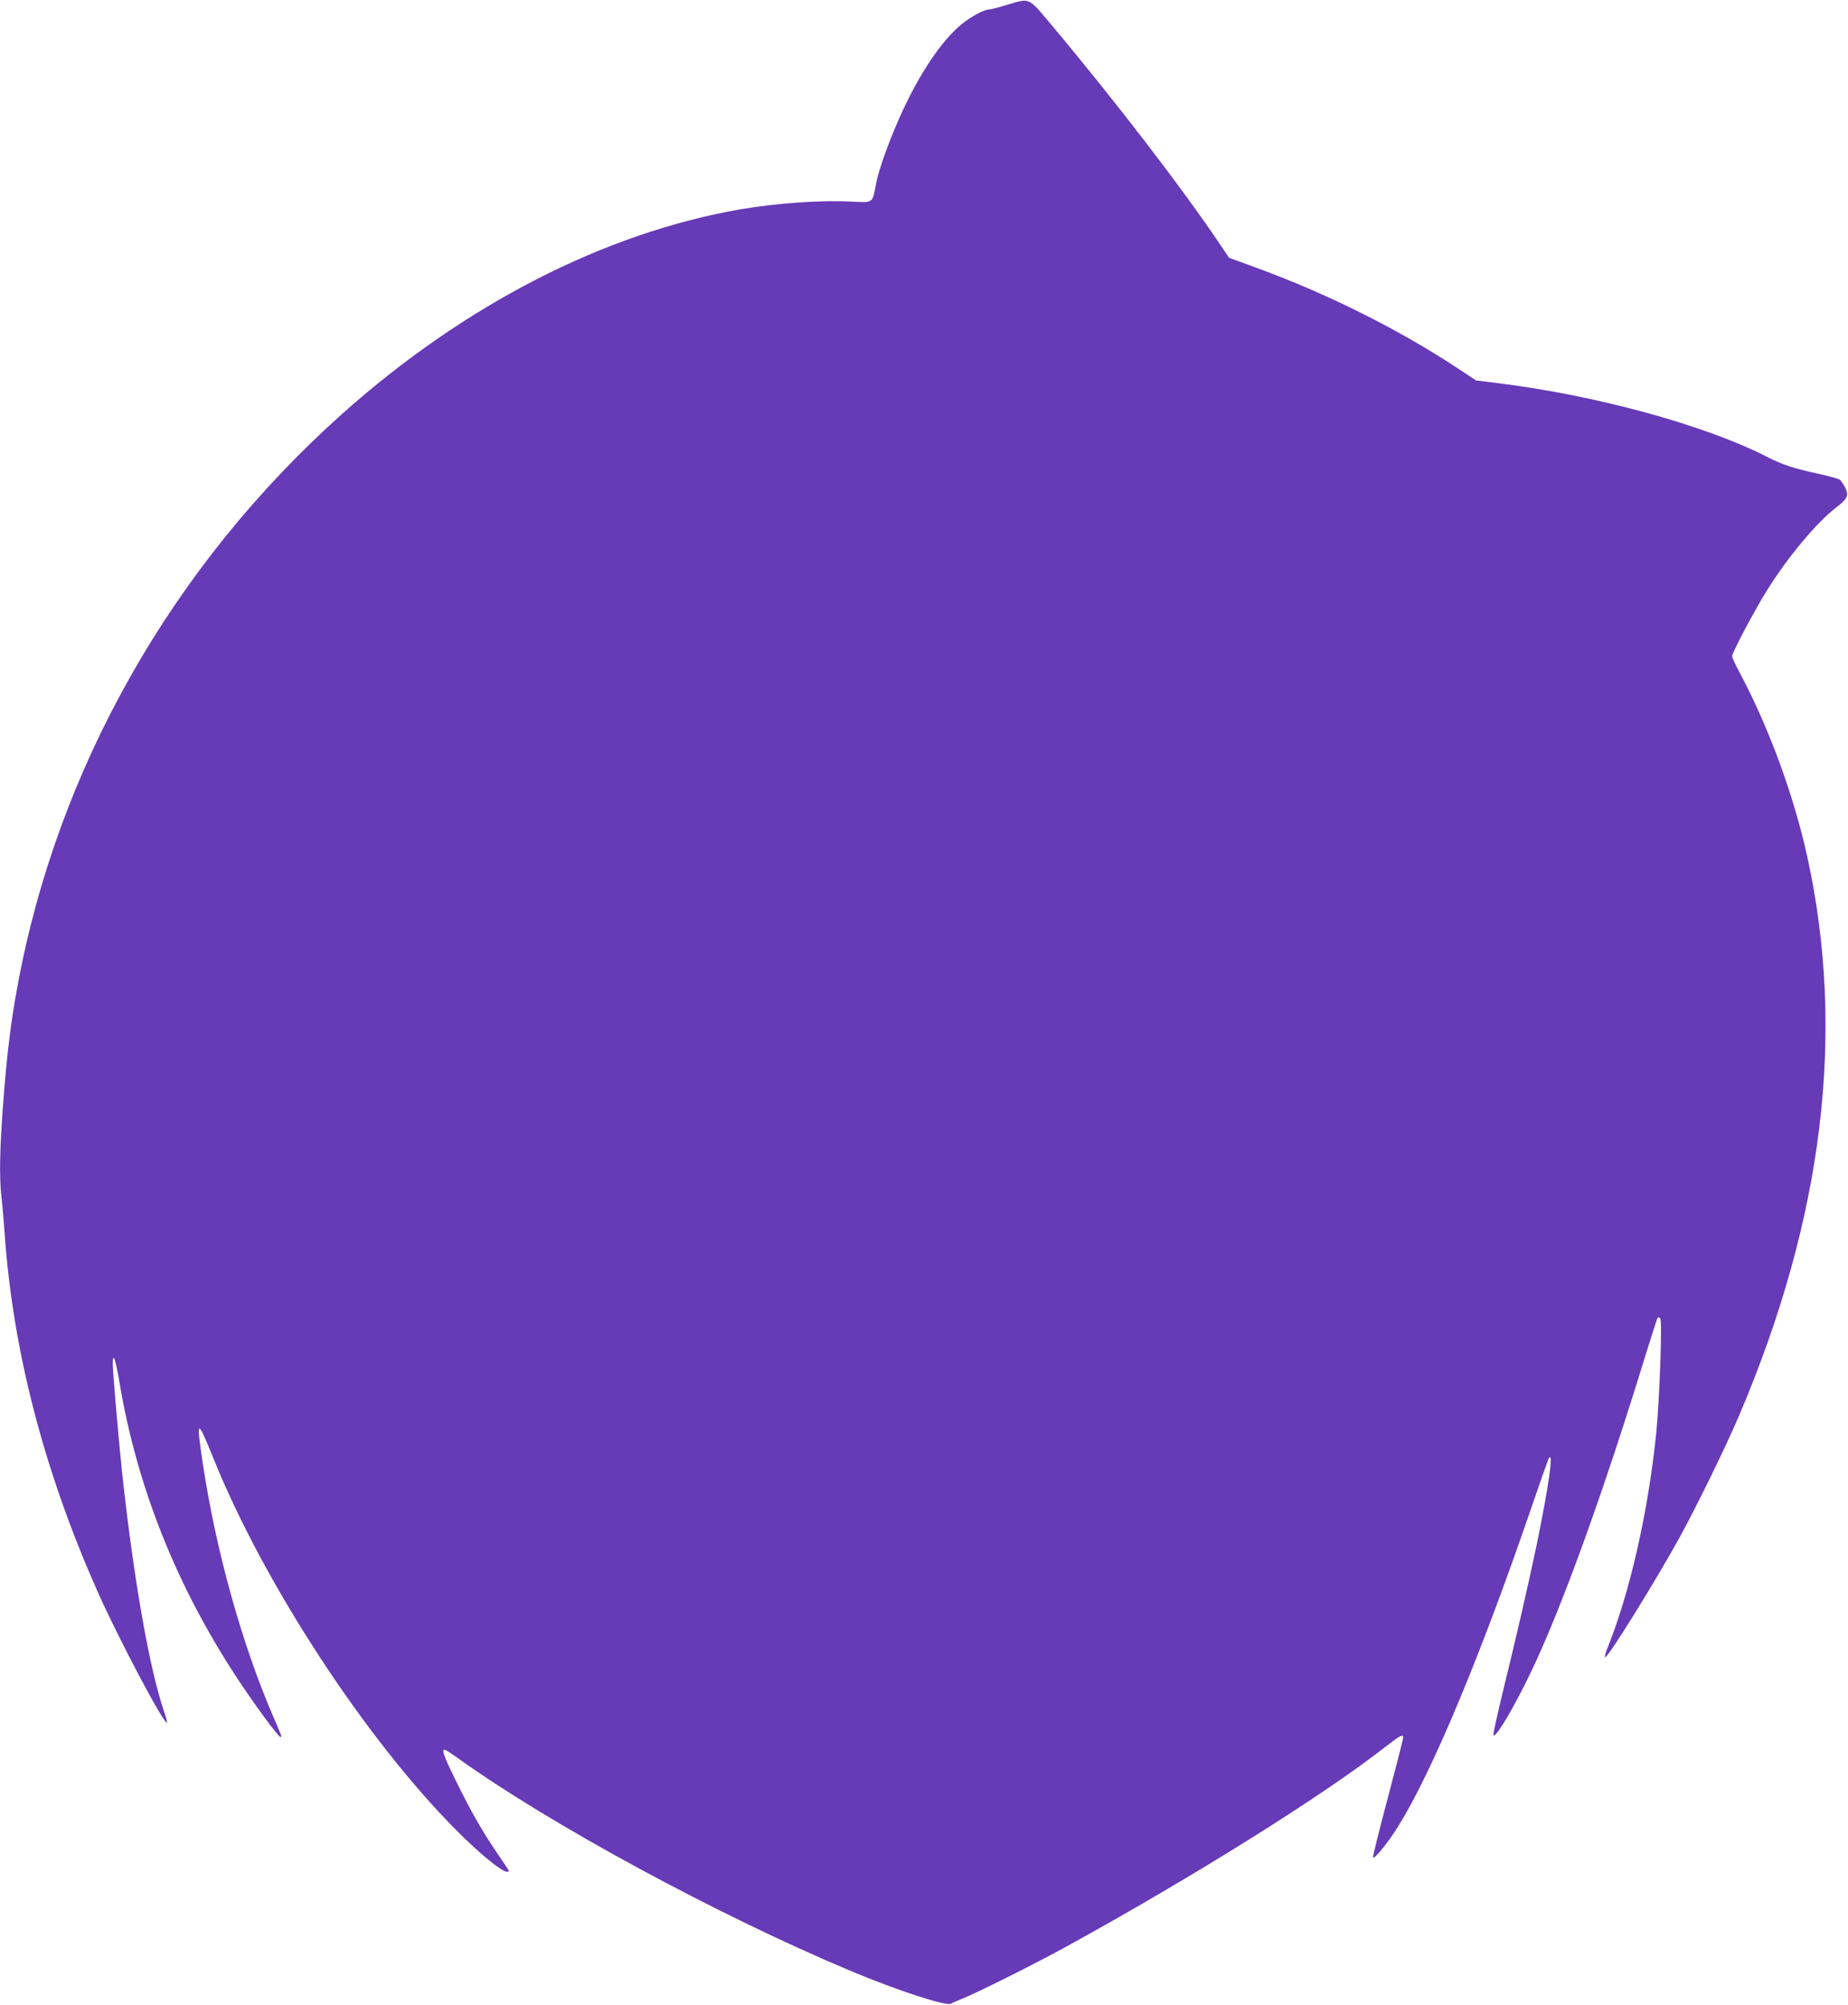 <?xml version="1.0" standalone="no"?>
<!DOCTYPE svg PUBLIC "-//W3C//DTD SVG 20010904//EN"
 "http://www.w3.org/TR/2001/REC-SVG-20010904/DTD/svg10.dtd">
<svg version="1.0" xmlns="http://www.w3.org/2000/svg"
 width="1180pt" height="1280pt" viewBox="0 0 1180 1280"
 preserveAspectRatio="xMidYMid meet">
<g transform="translate(0,1280) scale(0.1,-0.1)"
fill="#673ab7" stroke="none">
<path d="M6430 12769 c-52 -16 -103 -29 -113 -29 -31 0 -119 -47 -175 -93
-134 -110 -277 -326 -398 -597 -74 -168 -133 -334 -150 -422 -24 -129 -15
-122 -163 -115 -192 10 -473 -10 -701 -49 -872 -151 -1767 -611 -2547 -1308
-1083 -968 -1818 -2264 -2072 -3656 -43 -232 -67 -432 -91 -747 -22 -298 -25
-462 -11 -592 6 -47 15 -156 21 -241 53 -746 251 -1510 590 -2274 128 -291
429 -860 446 -844 2 3 -5 31 -16 64 -95 273 -196 850 -270 1529 -23 221 -60
643 -60 698 0 80 18 30 44 -125 112 -664 364 -1295 751 -1883 109 -166 263
-375 276 -375 10 0 7 9 -46 130 -200 463 -365 1056 -449 1610 -45 298 -39 301
69 34 321 -795 971 -1789 1550 -2370 147 -148 289 -264 322 -264 7 0 13 2 13
5 0 2 -33 53 -74 112 -98 143 -172 274 -267 468 -74 151 -90 195 -70 195 4 0
42 -24 84 -54 589 -423 1660 -1003 2504 -1357 302 -127 621 -231 647 -211 6 5
38 19 71 32 85 33 460 220 658 329 821 451 1653 972 2049 1283 89 69 108 79
108 54 0 -7 -45 -182 -99 -387 -55 -206 -97 -376 -94 -379 10 -10 99 100 161
200 216 347 524 1083 848 2028 57 167 108 310 112 319 35 62 2 -173 -77 -555
-53 -252 -126 -571 -212 -921 -38 -156 -67 -287 -63 -290 16 -16 131 177 239
403 194 402 465 1152 734 2030 39 126 73 231 76 234 3 3 10 1 16 -5 14 -14 -4
-519 -26 -738 -52 -504 -169 -1017 -313 -1372 -12 -29 -17 -53 -12 -53 20 0
317 479 475 765 112 204 292 573 379 776 539 1265 683 2448 435 3574 -88 397
-247 828 -438 1185 -22 41 -41 82 -41 91 0 22 145 296 224 422 131 210 313
428 439 526 75 57 84 78 59 128 -11 22 -26 44 -34 50 -7 6 -68 23 -136 38
-161 35 -229 57 -332 110 -399 203 -1099 394 -1725 470 l-130 16 -110 73
c-383 253 -837 480 -1294 647 l-173 63 -51 76 c-247 368 -683 935 -1099 1430
-132 157 -123 153 -268 109z"/>
</g>
</svg>
